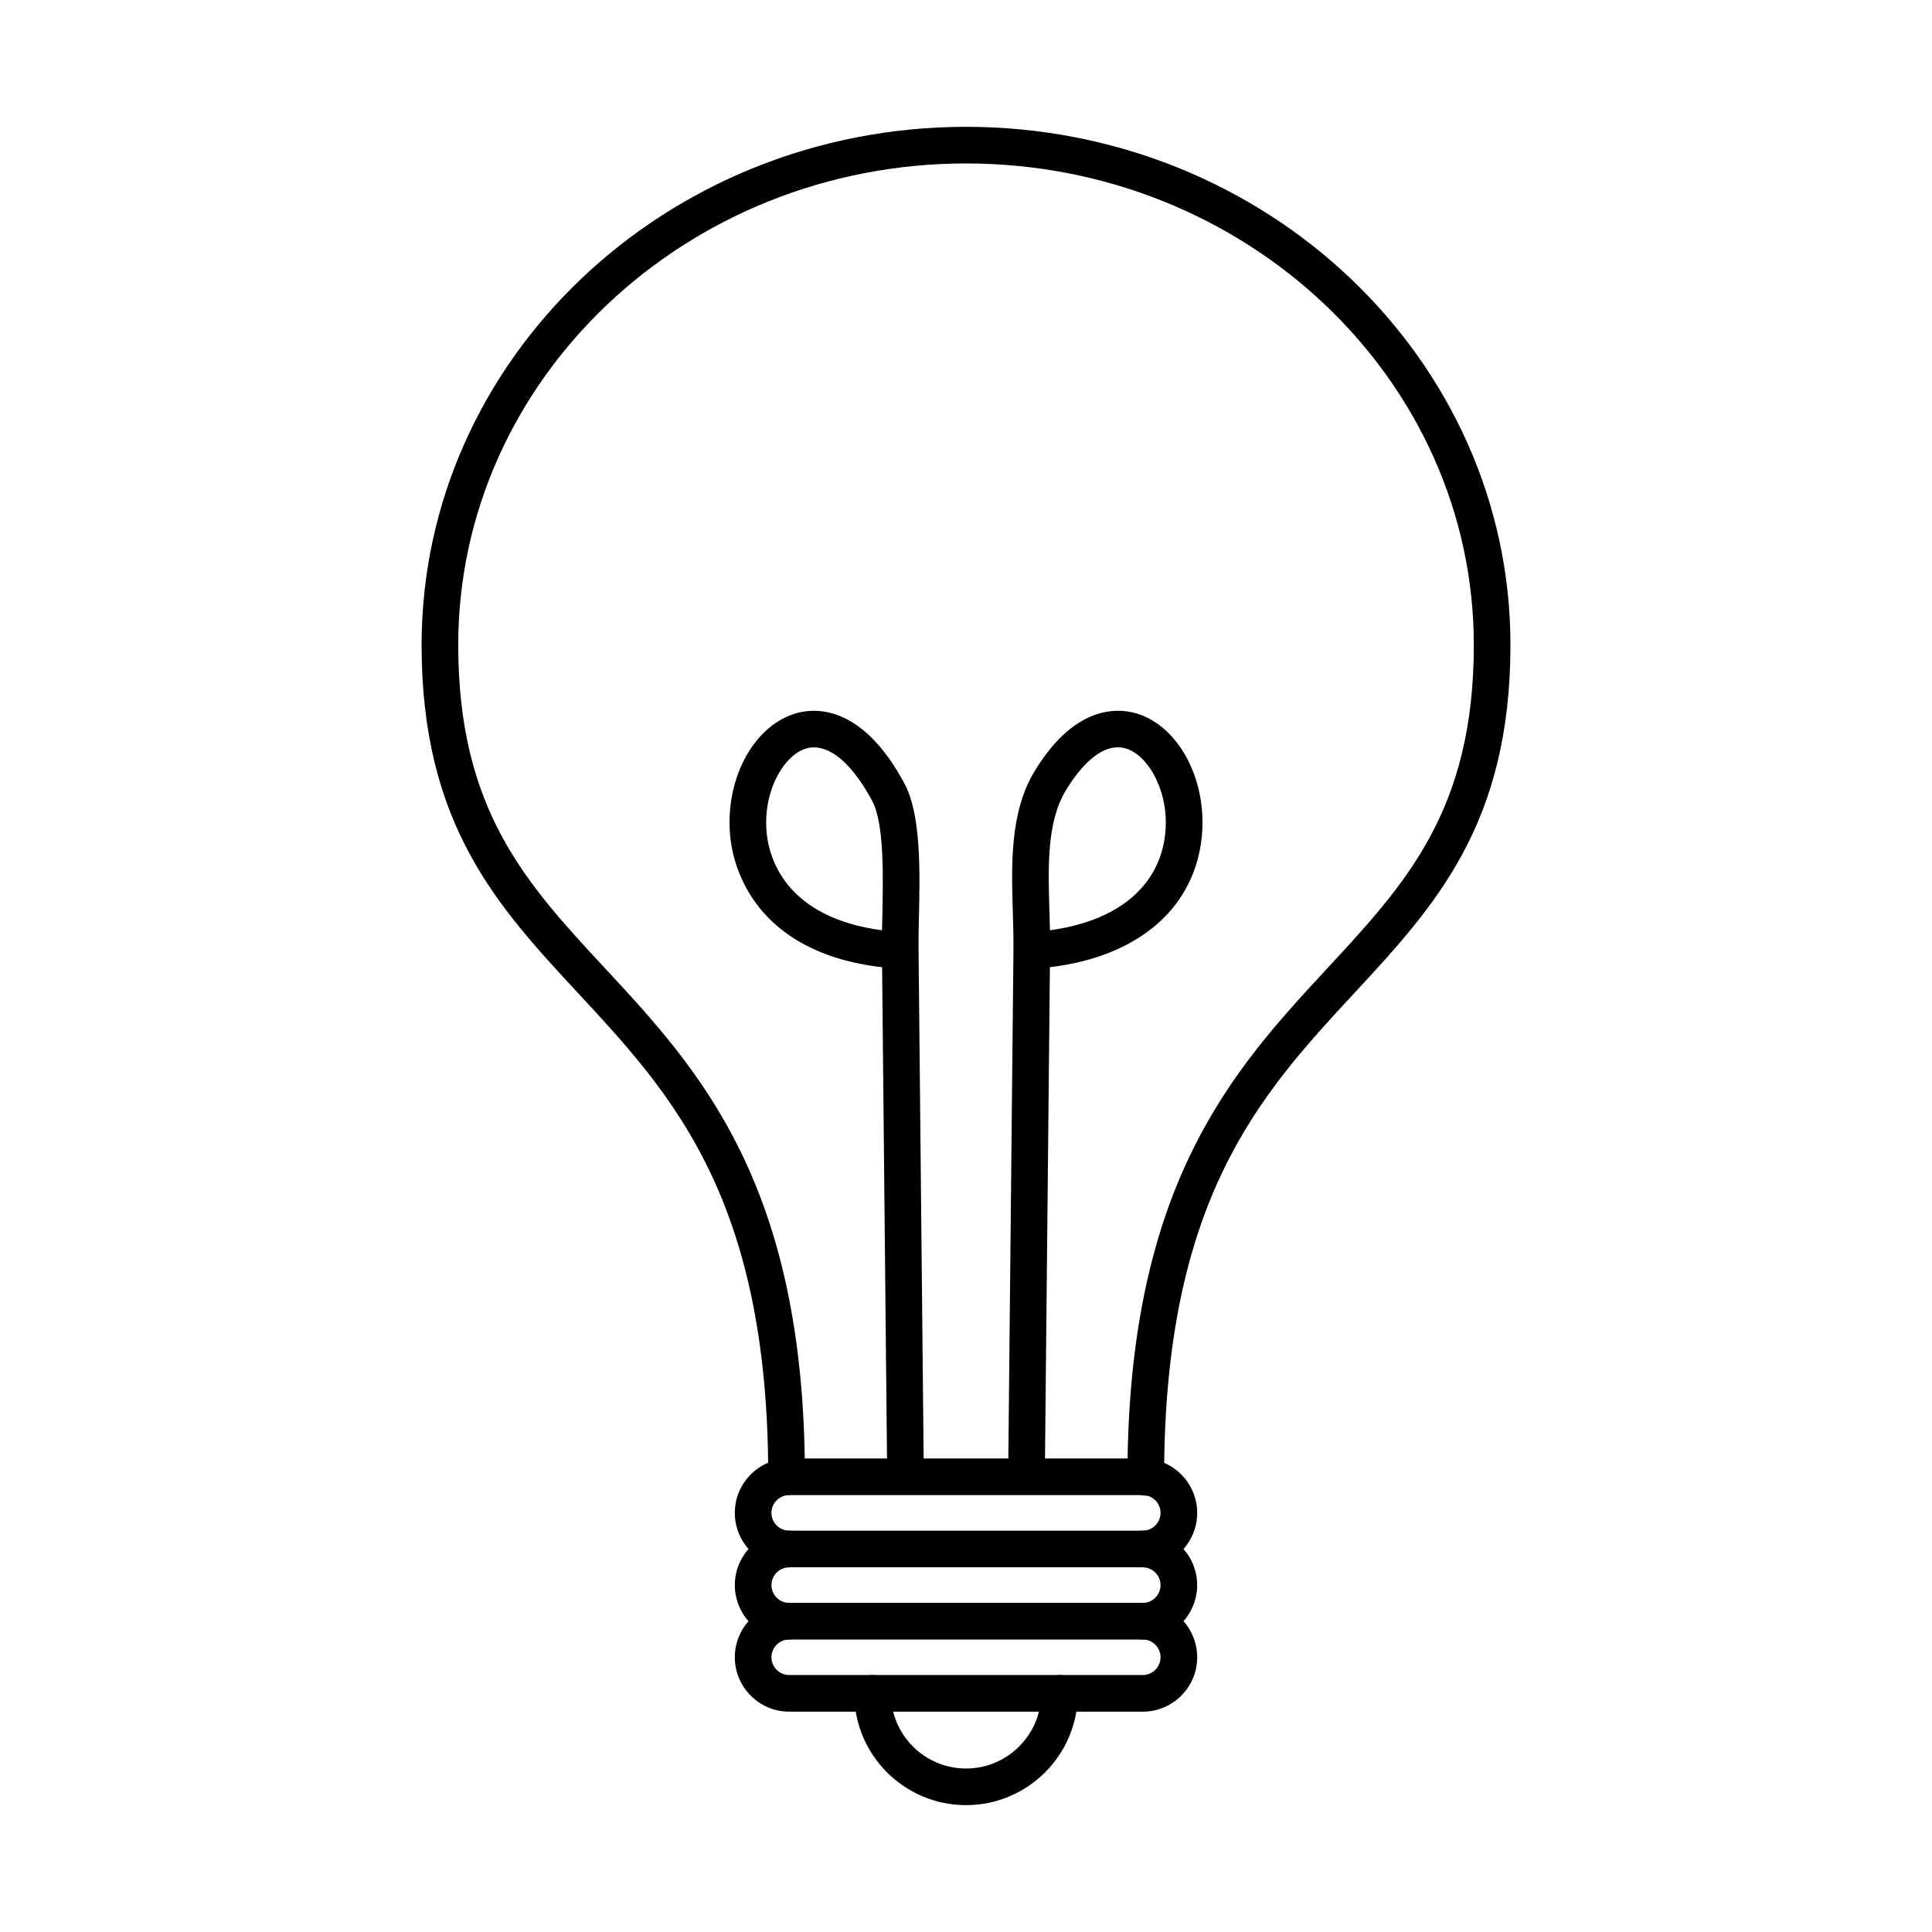<?xml version="1.0" encoding="UTF-8"?>
<!-- Uploaded to: ICON Repo, www.iconrepo.com, Generator: ICON Repo Mixer Tools -->
<svg fill="#000000" width="800px" height="800px" version="1.1" viewBox="144 144 512 512" xmlns="http://www.w3.org/2000/svg">
 <g fill-rule="evenodd">
  <path d="m447.64 540.35c-2.68 0-4.856-2.172-4.856-4.856 0.004-77.703 28.141-108.08 52.973-134.89 20.828-22.484 38.82-41.902 38.82-85.68 0-70.363-60.379-127.61-134.57-127.61-74.203 0-134.57 57.242-134.57 127.61 0 43.77 18.004 63.164 38.844 85.621 24.855 26.77 53.023 57.113 53.023 134.82 0.004 2.68-2.176 4.856-4.856 4.856s-4.856-2.172-4.856-4.856c0-73.895-25.633-101.51-50.426-128.21-21.312-22.961-41.441-44.645-41.441-92.227 0.004-75.719 64.73-137.32 144.29-137.32 79.559 0 144.27 61.598 144.27 137.32 0 47.582-20.109 69.293-41.402 92.277-24.77 26.738-50.383 54.391-50.383 128.29 0 2.68-2.176 4.856-4.856 4.856z"/>
  <path d="m440.23 342.05c-5.891 0-11.02 6.871-13.75 11.359-5.094 8.387-4.727 20.406-4.371 32.027 0.055 1.68 0.102 3.391 0.141 5.09 17.531-2.375 28.516-11.176 30.426-24.617 1.59-11.148-3.934-21.281-9.871-23.406-0.871-0.312-1.73-0.453-2.574-0.453zm-24.188 196.61h-0.051c-2.68-0.027-4.824-2.223-4.805-4.902l1.387-137.91v-0.094c0.043-3.18-0.062-6.5-0.164-10.016-0.383-12.434-0.82-26.52 5.766-37.367 11.262-18.527 23.266-16.672 27.898-15.008 11.23 4.016 18.348 18.91 16.227 33.914-2.586 18.215-17.438 30.348-40.066 33.039l-1.332 133.54c-0.02 2.664-2.199 4.809-4.856 4.809z"/>
  <path d="m359.72 342.06c-0.762 0-1.512 0.113-2.238 0.348-5.945 1.875-11.613 11.781-10.227 22.996 0.82 6.668 5.473 21.816 30.488 25.133 0.02-1.148 0.051-2.336 0.082-3.551 0.223-10.414 0.535-24.676-2.648-30.664-4.918-9.223-10.43-14.258-15.453-14.262zm24.234 196.6c-2.656 0-4.828-2.141-4.856-4.805l-1.332-133.53c-33.801-3.902-39.277-26.617-40.148-33.734-1.871-15.164 5.574-29.852 16.941-33.441 4.957-1.57 17.734-2.891 29.184 18.609 4.383 8.227 4.055 23.316 3.781 35.441-0.07 3.156-0.133 6.141-0.102 8.555v0.082l0.012 0.469 1.375 137.45c0.031 2.68-2.125 4.879-4.805 4.902h-0.051z"/>
  <path d="m353.16 578.49c-7.961 0-14.426-6.469-14.426-14.418 0.004-7.953 6.465-14.422 14.426-14.422 2.684 0 4.856 2.176 4.856 4.856 0.004 2.68-2.176 4.856-4.856 4.856-2.594 0-4.715 2.113-4.715 4.711 0 2.594 2.113 4.711 4.715 4.711 2.684 0 4.856 2.172 4.856 4.856 0.004 2.68-2.176 4.856-4.852 4.856zm93.688 0c-2.68 0-4.859-2.172-4.859-4.856 0-2.684 2.176-4.856 4.856-4.856 2.602 0 4.703-2.113 4.703-4.711s-2.106-4.711-4.703-4.711c-2.68 0-4.856-2.172-4.856-4.856s2.176-4.856 4.856-4.856c7.953 0 14.414 6.469 14.414 14.422 0.004 7.949-6.465 14.422-14.414 14.418z"/>
  <path d="m353.16 578.48c-2.598 0-4.719 2.113-4.719 4.711s2.113 4.711 4.715 4.711h93.691c2.598 0 4.703-2.113 4.703-4.707 0-2.598-2.106-4.711-4.703-4.711h-93.684zm93.688 19.129h-93.688c-7.961 0-14.426-6.469-14.426-14.418 0.004-7.953 6.465-14.422 14.426-14.422h93.691c7.953 0 14.414 6.469 14.414 14.422 0.004 7.949-6.465 14.418-14.414 14.418z"/>
  <path d="m400.01 622.38c-16.336 0-29.629-13.289-29.629-29.625 0.004-2.684 2.176-4.856 4.856-4.856 2.684 0 4.856 2.172 4.856 4.856 0 10.98 8.93 19.918 19.918 19.918 10.977 0 19.918-8.934 19.918-19.918 0-2.684 2.164-4.856 4.856-4.856 2.684 0 4.856 2.172 4.856 4.856 0.004 16.336-13.293 29.629-29.625 29.625z"/>
  <path d="m353.16 540.22c-2.598 0-4.719 2.113-4.719 4.711s2.113 4.707 4.715 4.707h93.691c2.598 0 4.703-2.113 4.703-4.707 0-2.602-2.106-4.711-4.703-4.711zm93.688 19.133h-93.688c-7.961 0-14.426-6.469-14.426-14.418 0.004-7.953 6.465-14.422 14.426-14.422h93.691c7.953 0 14.414 6.469 14.414 14.422 0.004 7.953-6.465 14.422-14.414 14.418z"/>
 </g>
</svg>